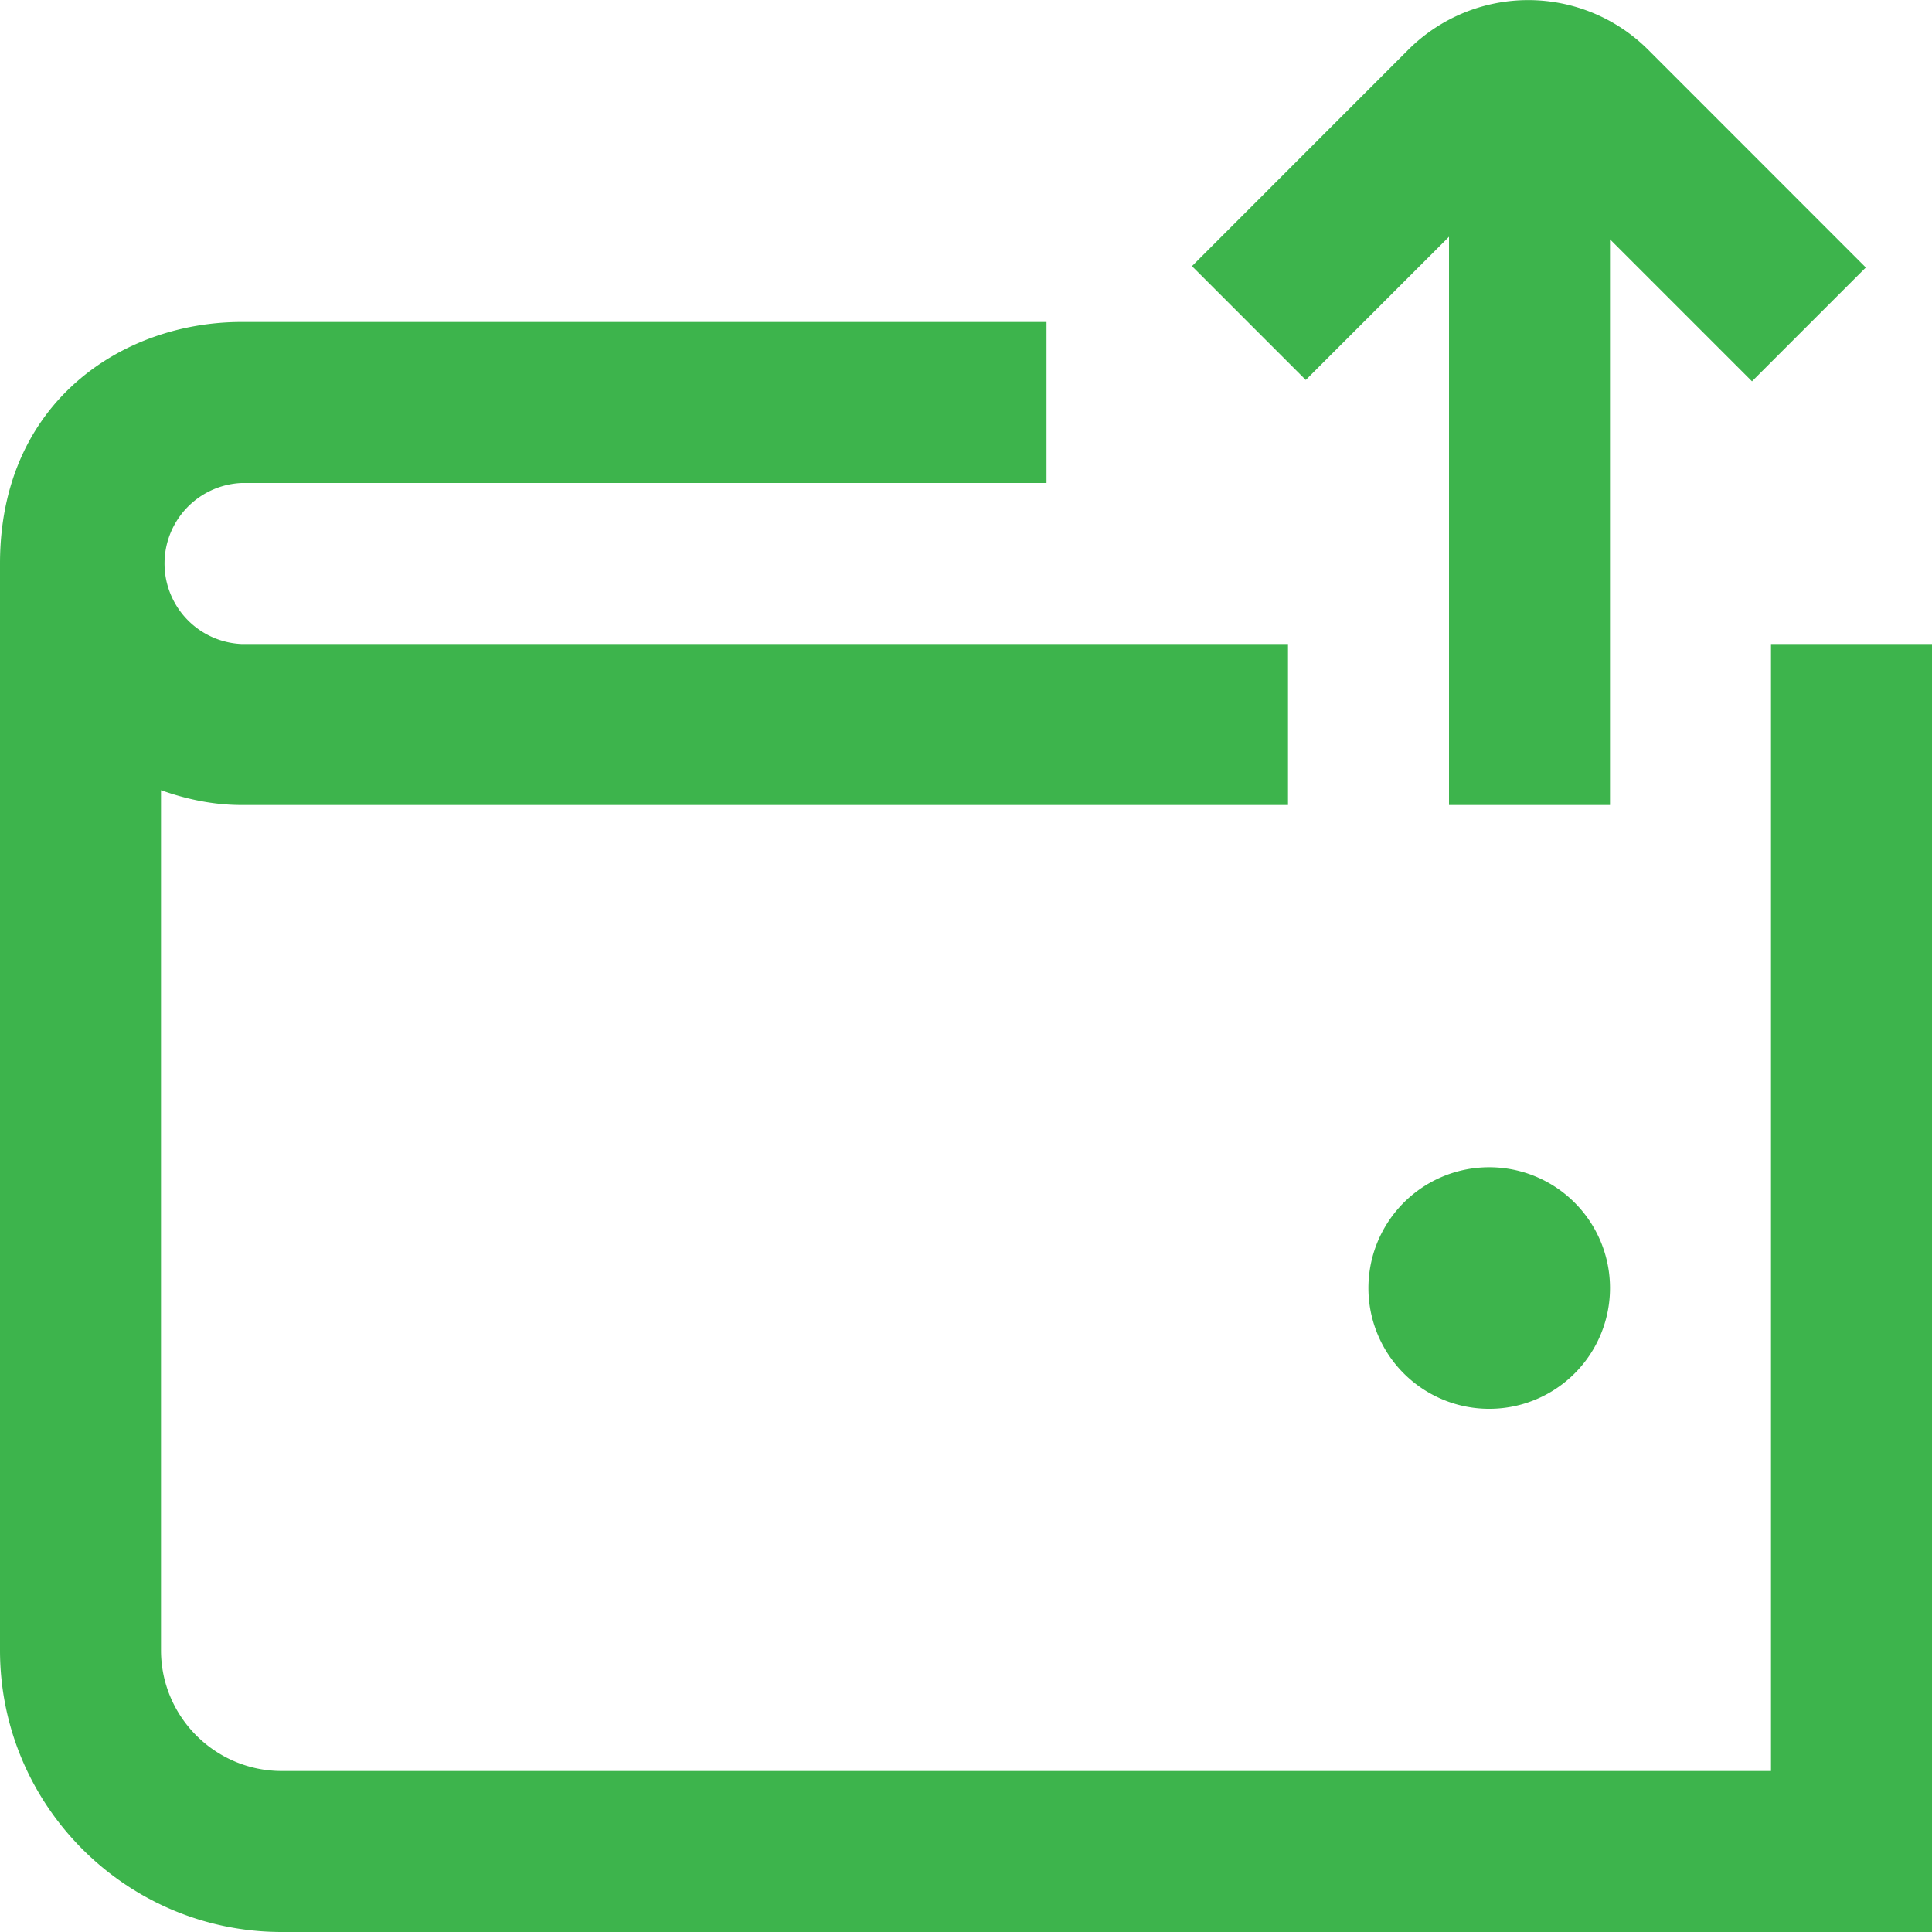 <svg xmlns="http://www.w3.org/2000/svg" xmlns:xlink="http://www.w3.org/1999/xlink" width="512" height="512" x="0" y="0" viewBox="0 0 24 24" style="enable-background:new 0 0 512 512" xml:space="preserve" class=""><g><path d="M18.5 14.5a1.5 1.5 0 1 1-.001 3.001A1.5 1.5 0 0 1 18.5 14.5ZM22 8v14H3.5c-.827 0-1.5-.673-1.5-1.5V9.816c.314.112.648.184 1 .184h13V8H3a1.001 1.001 0 0 1 0-2h10V4H3C1.517 4 0 5 0 7v13.5C0 22.43 1.57 24 3.5 24H24V8h-2Zm-4-5.059V10h2V2.973l1.764 1.764 1.414-1.414L20.471.615a2.108 2.108 0 0 0-2.974 0l-2.69 2.691 1.414 1.414L18 2.941Z" fill="#3db44c" opacity="1" data-original="#000000" class=""></path></g></svg>